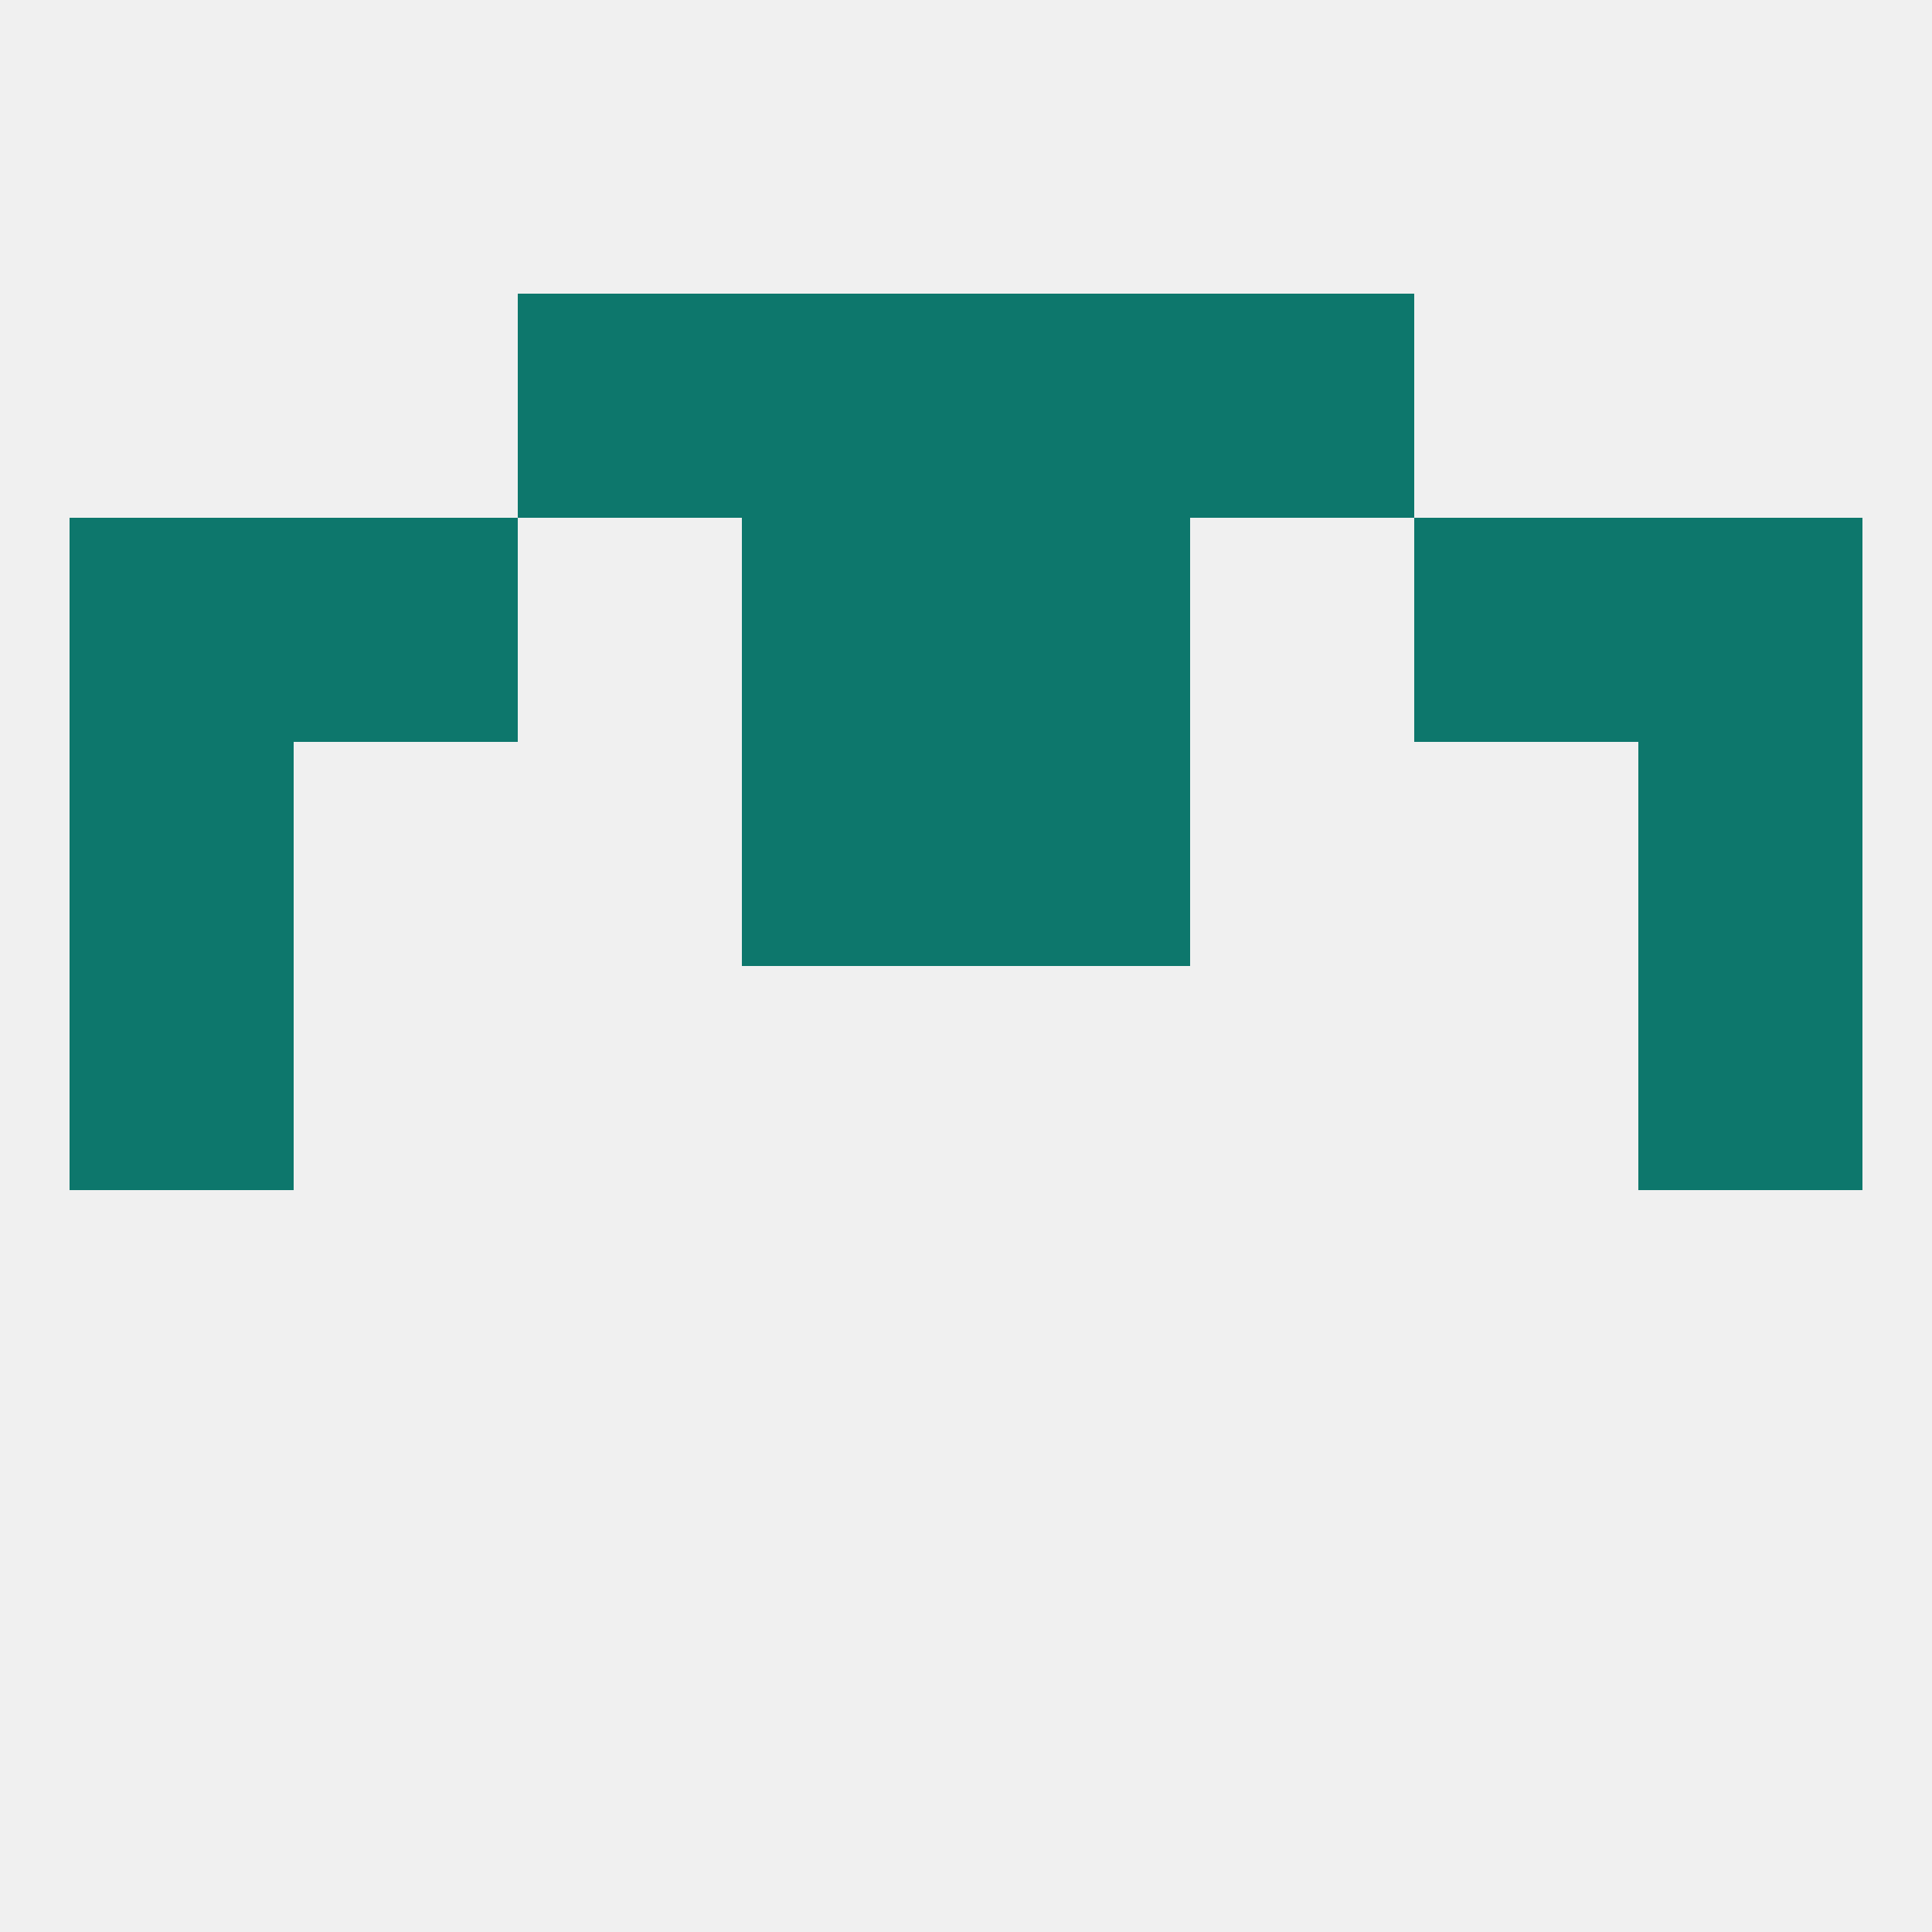 
<!--   <?xml version="1.0"?> -->
<svg version="1.1" baseprofile="full" xmlns="http://www.w3.org/2000/svg" xmlns:xlink="http://www.w3.org/1999/xlink" xmlns:ev="http://www.w3.org/2001/xml-events" width="250" height="250" viewBox="0 0 250 250" >
	<rect width="100%" height="100%" fill="rgba(240,240,240,255)"/>

	<rect x="96" y="67" width="29" height="29" fill="rgba(13,119,108,255)"/>
	<rect x="125" y="67" width="29" height="29" fill="rgba(13,119,108,255)"/>
	<rect x="38" y="67" width="29" height="29" fill="rgba(13,119,108,255)"/>
	<rect x="183" y="67" width="29" height="29" fill="rgba(13,119,108,255)"/>
	<rect x="9" y="67" width="29" height="29" fill="rgba(13,119,108,255)"/>
	<rect x="212" y="67" width="29" height="29" fill="rgba(13,119,108,255)"/>
	<rect x="154" y="38" width="29" height="29" fill="rgba(13,119,108,255)"/>
	<rect x="96" y="38" width="29" height="29" fill="rgba(13,119,108,255)"/>
	<rect x="125" y="38" width="29" height="29" fill="rgba(13,119,108,255)"/>
	<rect x="67" y="38" width="29" height="29" fill="rgba(13,119,108,255)"/>
	<rect x="9" y="125" width="29" height="29" fill="rgba(13,119,108,255)"/>
	<rect x="212" y="125" width="29" height="29" fill="rgba(13,119,108,255)"/>
	<rect x="212" y="96" width="29" height="29" fill="rgba(13,119,108,255)"/>
	<rect x="96" y="96" width="29" height="29" fill="rgba(13,119,108,255)"/>
	<rect x="125" y="96" width="29" height="29" fill="rgba(13,119,108,255)"/>
	<rect x="9" y="96" width="29" height="29" fill="rgba(13,119,108,255)"/>
</svg>